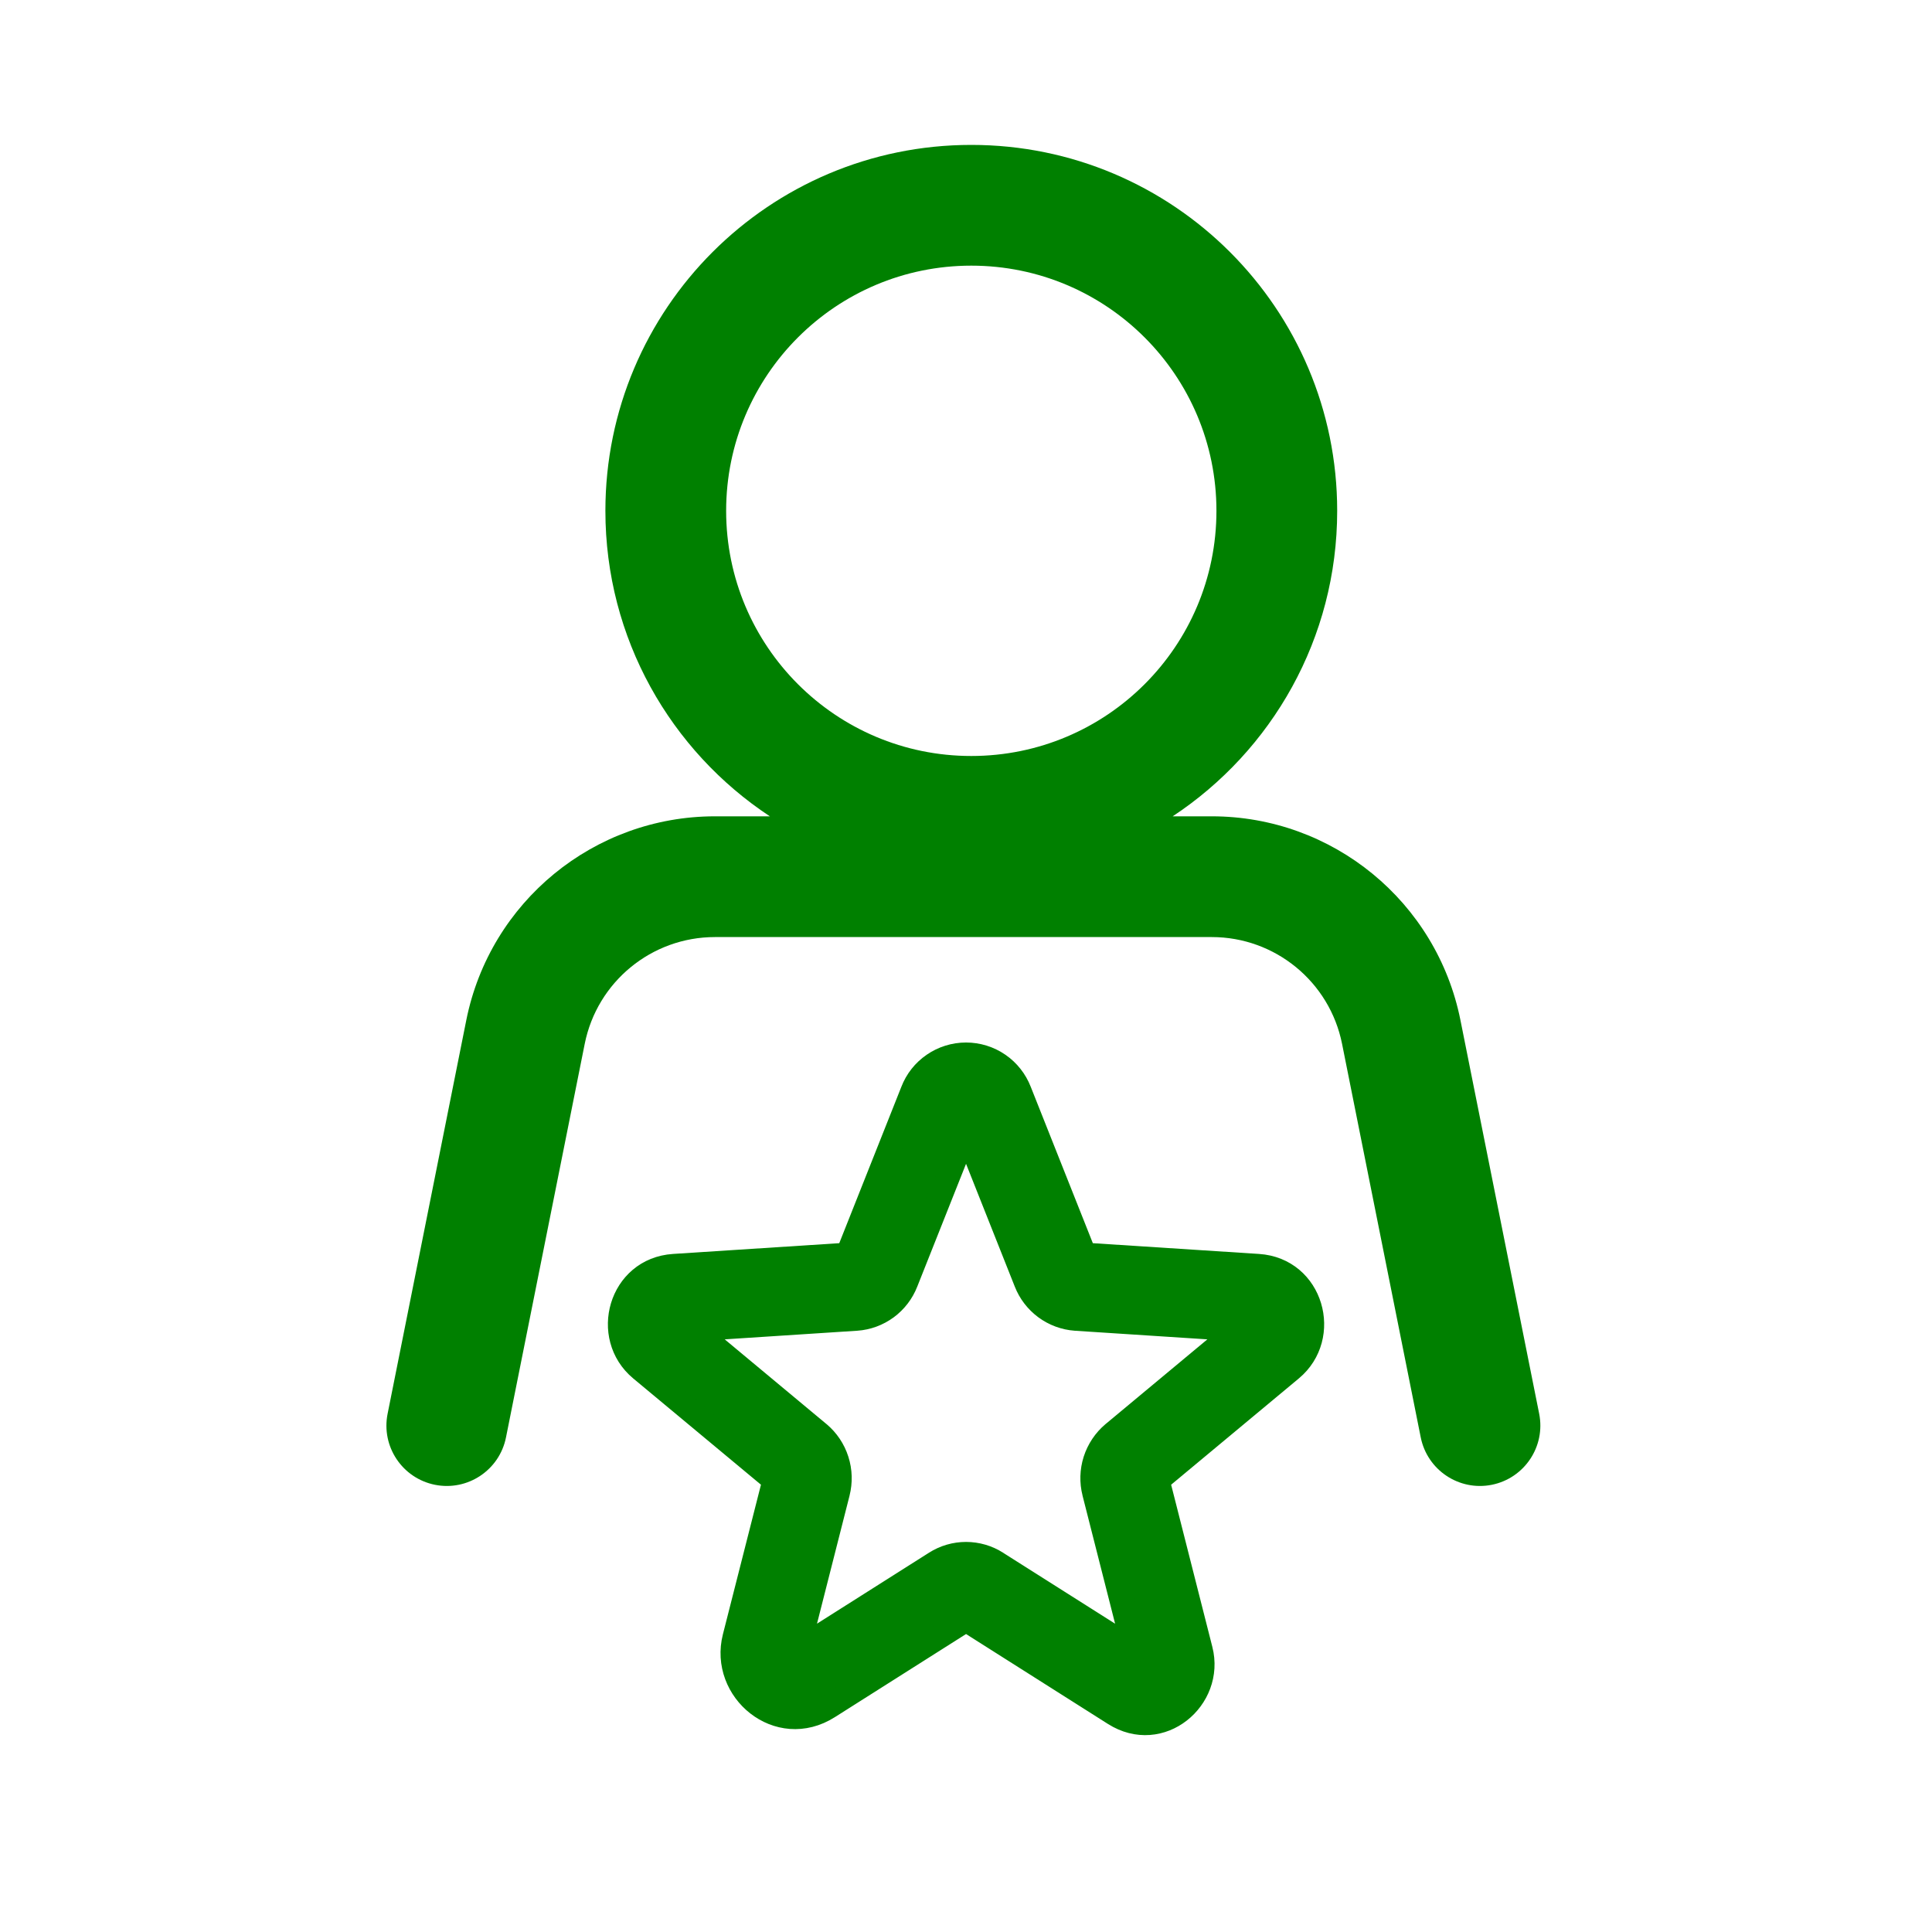 <svg xmlns="http://www.w3.org/2000/svg" fill="none" viewBox="0 0 40 40" height="40" width="40">
<path fill="#008000" d="M25.185 10.576C25.185 13.379 22.913 15.652 20.109 15.652C17.306 15.652 15.034 13.379 15.034 10.576C15.034 7.772 17.306 5.5 20.109 5.5C22.913 5.5 25.185 7.772 25.185 10.576ZM24.279 16.901C26.331 15.546 27.685 13.219 27.685 10.576C27.685 6.392 24.293 3 20.109 3C15.925 3 12.534 6.392 12.534 10.576C12.534 13.219 13.887 15.546 15.939 16.901H14.802C12.3 16.901 10.145 18.668 9.654 21.122L8.025 29.27C7.889 29.947 8.328 30.605 9.005 30.741C9.682 30.876 10.341 30.437 10.476 29.76L12.106 21.612C12.363 20.327 13.491 19.401 14.802 19.401H25.089C26.4 19.401 27.529 20.327 27.786 21.612L29.415 29.76C29.551 30.437 30.209 30.876 30.886 30.741C31.563 30.605 32.002 29.947 31.867 29.27L30.237 21.122C29.746 18.668 27.592 16.901 25.089 16.901H24.279Z" clip-rule="evenodd" fill-rule="evenodd"></path>
<path fill="#008000" d="M19.327 22.044C19.525 21.907 19.76 21.834 20.001 21.834C20.241 21.834 20.477 21.907 20.675 22.044C20.871 22.179 21.022 22.371 21.108 22.593L22.452 25.978L26.051 26.211C27.161 26.284 27.542 27.671 26.732 28.346L23.966 30.648L24.858 34.159C25.114 35.163 24.028 36.087 23.072 35.481L20.001 33.535L17.152 35.34C16.116 35.997 14.93 34.997 15.209 33.899L16.036 30.648L13.269 28.346C12.459 27.671 12.84 26.284 13.95 26.211L17.55 25.978L18.894 22.593C18.979 22.371 19.13 22.179 19.327 22.044ZM19.92 33.484L20.276 32.921L19.919 33.483C19.919 33.484 19.919 33.484 19.92 33.484ZM20.634 32.358C20.634 32.358 20.634 32.358 20.634 32.359L23.484 34.164L22.656 30.907C22.656 30.906 22.656 30.906 22.656 30.905C22.599 30.684 22.606 30.452 22.675 30.235C22.745 30.017 22.875 29.823 23.049 29.676L23.052 29.674L25.639 27.521L22.269 27.302C22.044 27.286 21.828 27.206 21.646 27.072C21.465 26.938 21.325 26.756 21.243 26.547L20.001 23.418L18.758 26.547C18.676 26.756 18.537 26.938 18.356 27.072C18.174 27.206 17.958 27.286 17.732 27.302L17.728 27.302L14.363 27.521L16.949 29.674L16.952 29.676C17.127 29.823 17.257 30.017 17.326 30.235C17.396 30.452 17.402 30.685 17.346 30.906C17.346 30.906 17.346 30.906 17.346 30.907L16.518 34.164L19.367 32.359C19.367 32.358 19.367 32.359 19.367 32.359C19.556 32.238 19.776 32.174 20.001 32.174C20.225 32.174 20.445 32.238 20.634 32.358Z" clip-rule="evenodd" fill-rule="evenodd"></path>
<path stroke-linejoin="round" stroke-linecap="round" stroke-width="0.5" stroke="#008000" d="M19.367 32.359L16.518 34.164L17.346 30.907C17.346 30.906 17.346 30.906 17.346 30.906C17.402 30.685 17.396 30.452 17.326 30.235C17.257 30.017 17.127 29.823 16.952 29.676L16.949 29.674L14.363 27.521L17.728 27.302L17.732 27.302C17.958 27.286 18.174 27.206 18.356 27.072C18.537 26.938 18.676 26.756 18.758 26.547L20.001 23.418L21.243 26.547C21.325 26.756 21.465 26.938 21.646 27.072C21.828 27.206 22.044 27.286 22.269 27.302L25.639 27.521L23.052 29.674L23.049 29.676C22.875 29.823 22.745 30.017 22.675 30.235C22.606 30.452 22.599 30.684 22.656 30.905C22.656 30.906 22.656 30.906 22.656 30.907L23.484 34.164L20.634 32.359C20.634 32.358 20.634 32.358 20.634 32.358C20.445 32.238 20.225 32.174 20.001 32.174C19.776 32.174 19.556 32.238 19.367 32.359ZM19.367 32.359C19.367 32.359 19.367 32.358 19.367 32.359ZM20.001 21.834C19.76 21.834 19.525 21.907 19.327 22.044C19.13 22.179 18.979 22.371 18.894 22.593L17.55 25.978L13.95 26.211C12.84 26.284 12.459 27.671 13.269 28.346L16.036 30.648L15.209 33.899C14.93 34.997 16.116 35.997 17.152 35.34L20.001 33.535L23.072 35.481C24.028 36.087 25.114 35.163 24.858 34.159L23.966 30.648L26.732 28.346C27.542 27.671 27.161 26.284 26.051 26.211L22.452 25.978L21.108 22.593C21.022 22.371 20.871 22.179 20.675 22.044C20.477 21.907 20.241 21.834 20.001 21.834ZM19.92 33.484C19.919 33.484 19.919 33.484 19.919 33.483L20.276 32.921L19.92 33.484Z"></path>
</svg>
